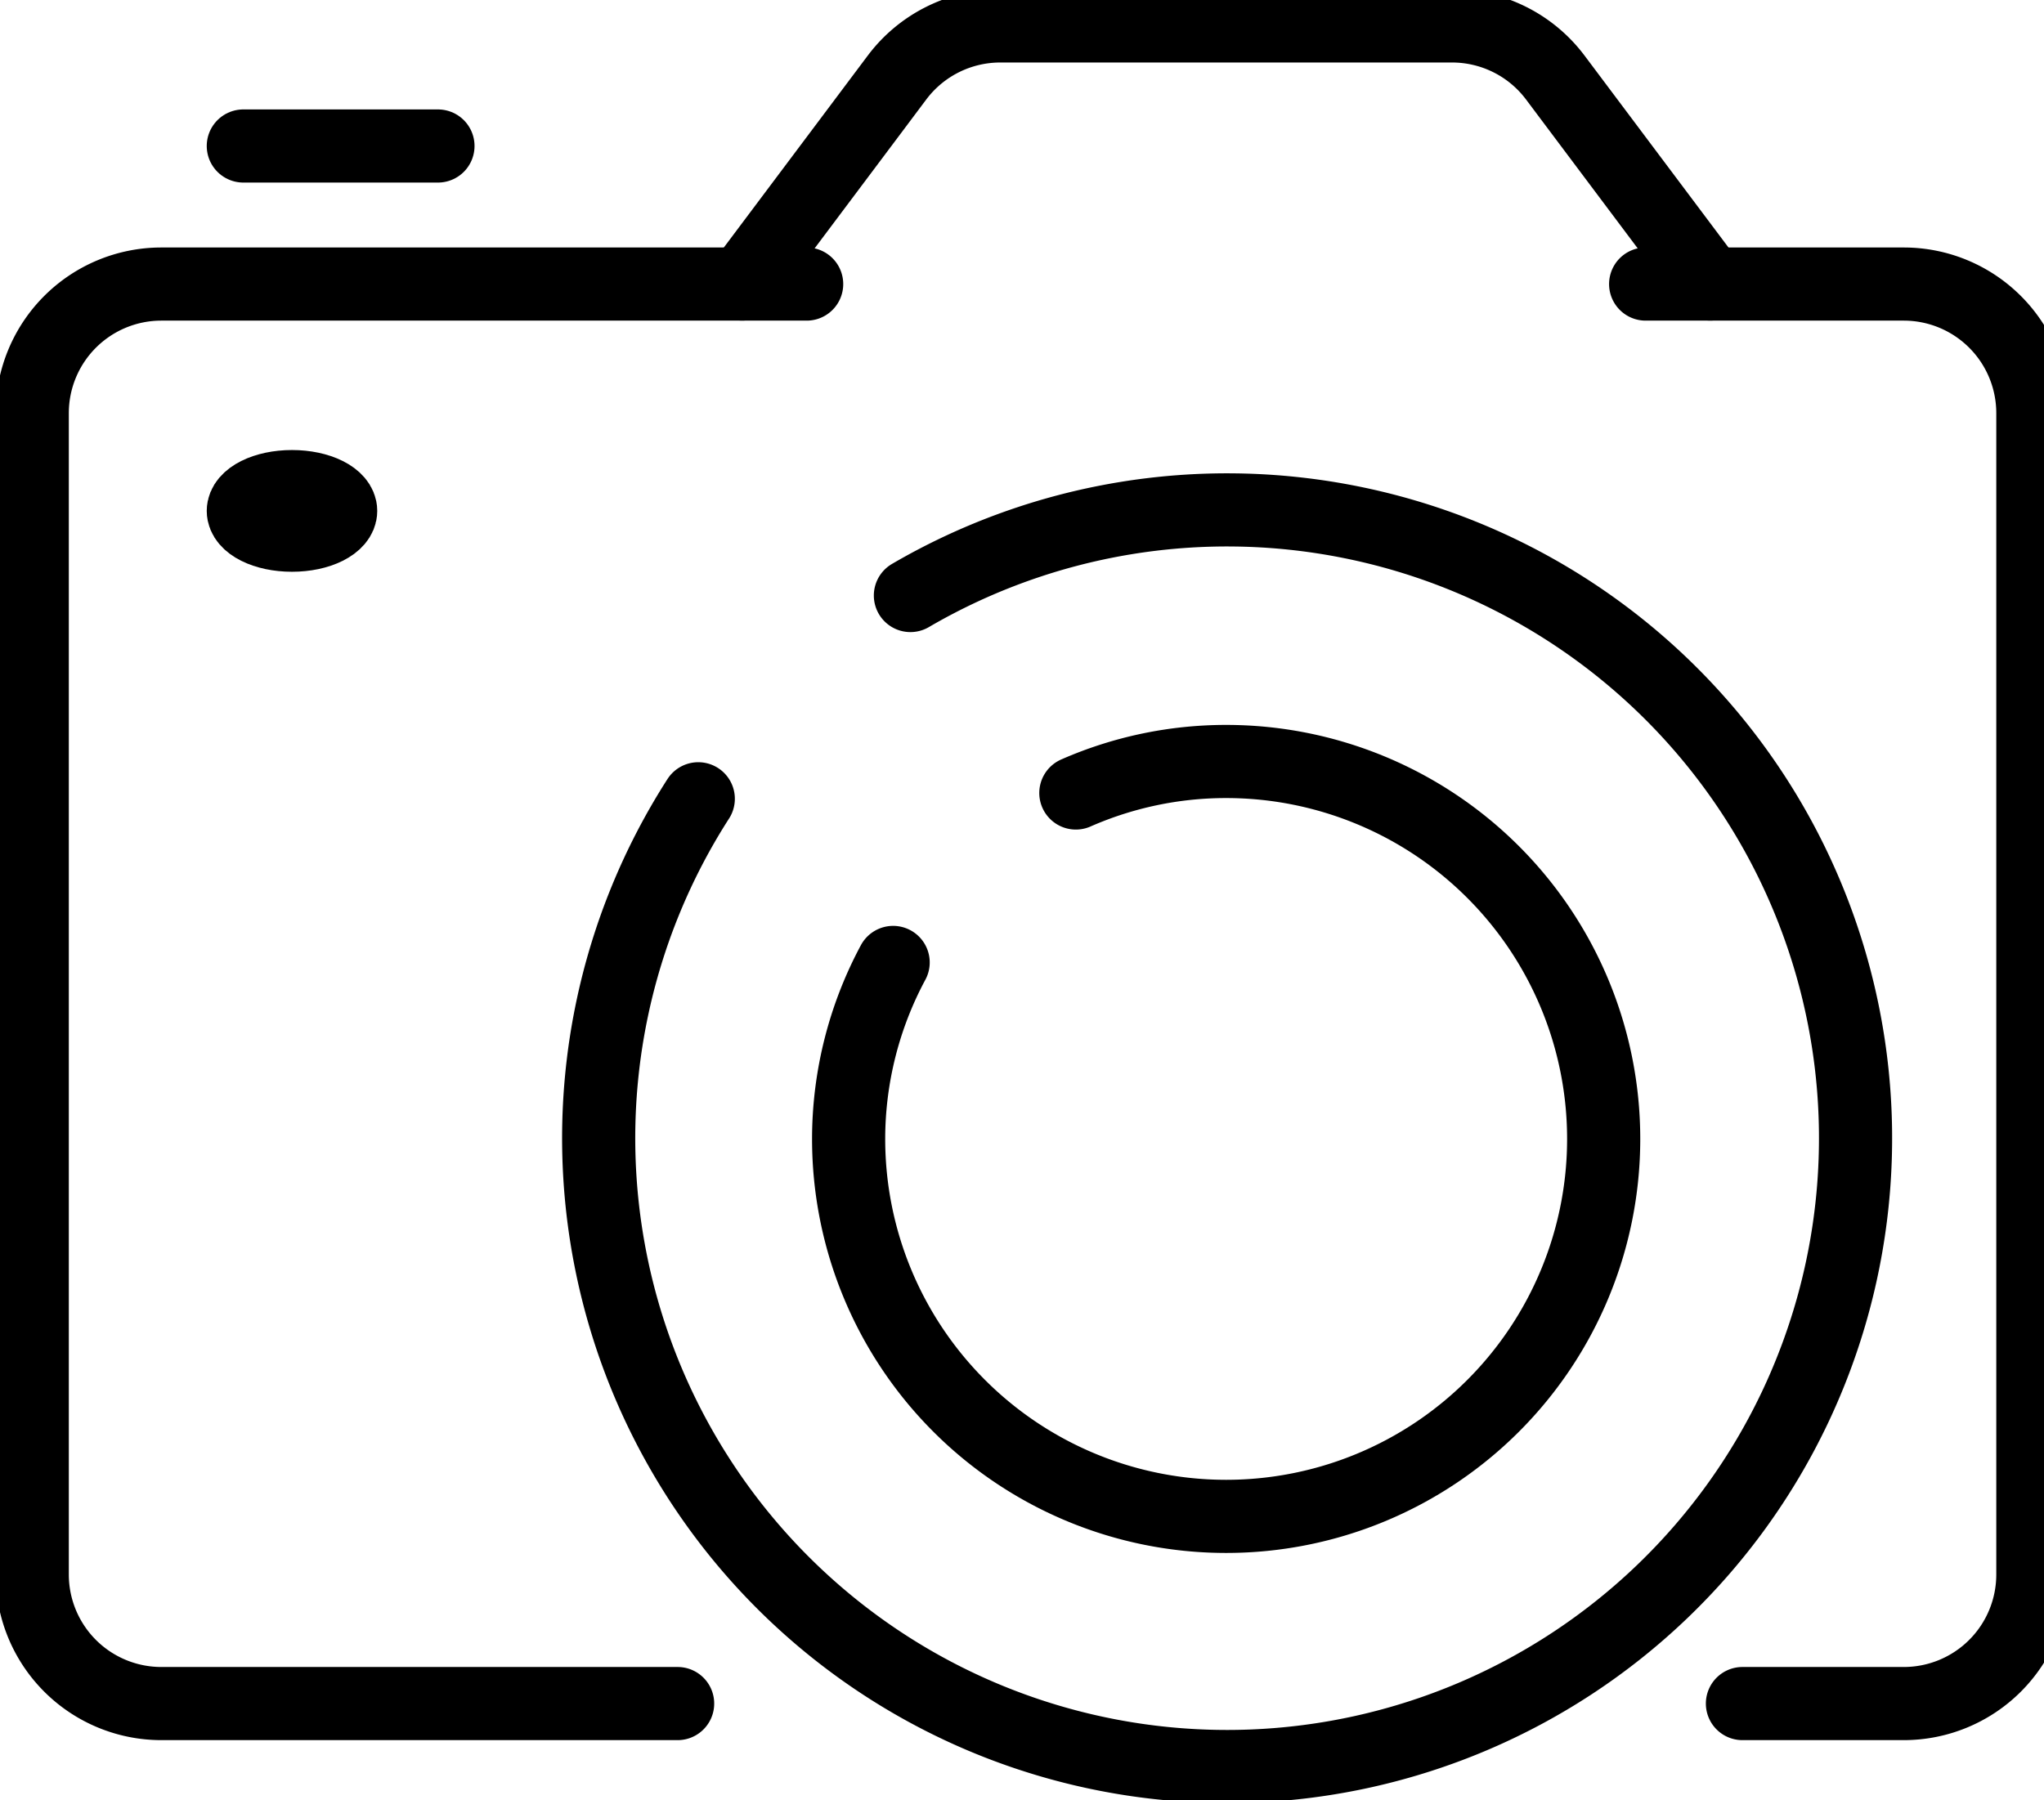 <svg data-name="Group 5056" xmlns="http://www.w3.org/2000/svg" viewBox="0 0 36.324 32"><defs><clipPath id="a"><path data-name="Rectangle 2659" d="M0 0h36.324v32H0z" fill="none" stroke="currentColor" stroke-width="1.3px"/></clipPath></defs><g data-name="Group 5053" clip-path="url(#a)" stroke-linecap="round" stroke-linejoin="round" fill="none" stroke="currentColor" stroke-width="1.3px"><path data-name="Path 3434" d="M12.042 30.28H2.867a2.294 2.294 0 0 1-2.294-2.294V7.343a2.294 2.294 0 0 1 2.294-2.294h11.468"/><path data-name="Path 3435" d="M29.245 5.049h4.587a2.294 2.294 0 0 1 2.294 2.294v20.643a2.294 2.294 0 0 1-2.294 2.294h-2.867"/><path data-name="Path 3436" d="M13.189 5.048l2.752-3.67a2.294 2.294 0 0 1 1.835-.917h8.028a2.294 2.294 0 0 1 1.835.917l2.752 3.67"/><path data-name="Line 340" d="M4.324 2.595h3.459"/><ellipse data-name="Ellipse 55" cx=".865" cy=".432" rx=".865" ry=".432" transform="translate(4.324 8.649)"/><path data-name="Path 3437" d="M12.409 14.198a11.168 11.168 0 1 0 3.77-3.613"/><path data-name="Path 3438" d="M19.119 14.095a6.639 6.639 0 0 1 2.671-.56 6.709 6.709 0 1 1-6.709 6.709 6.636 6.636 0 0 1 .791-3.137"/></g></svg>